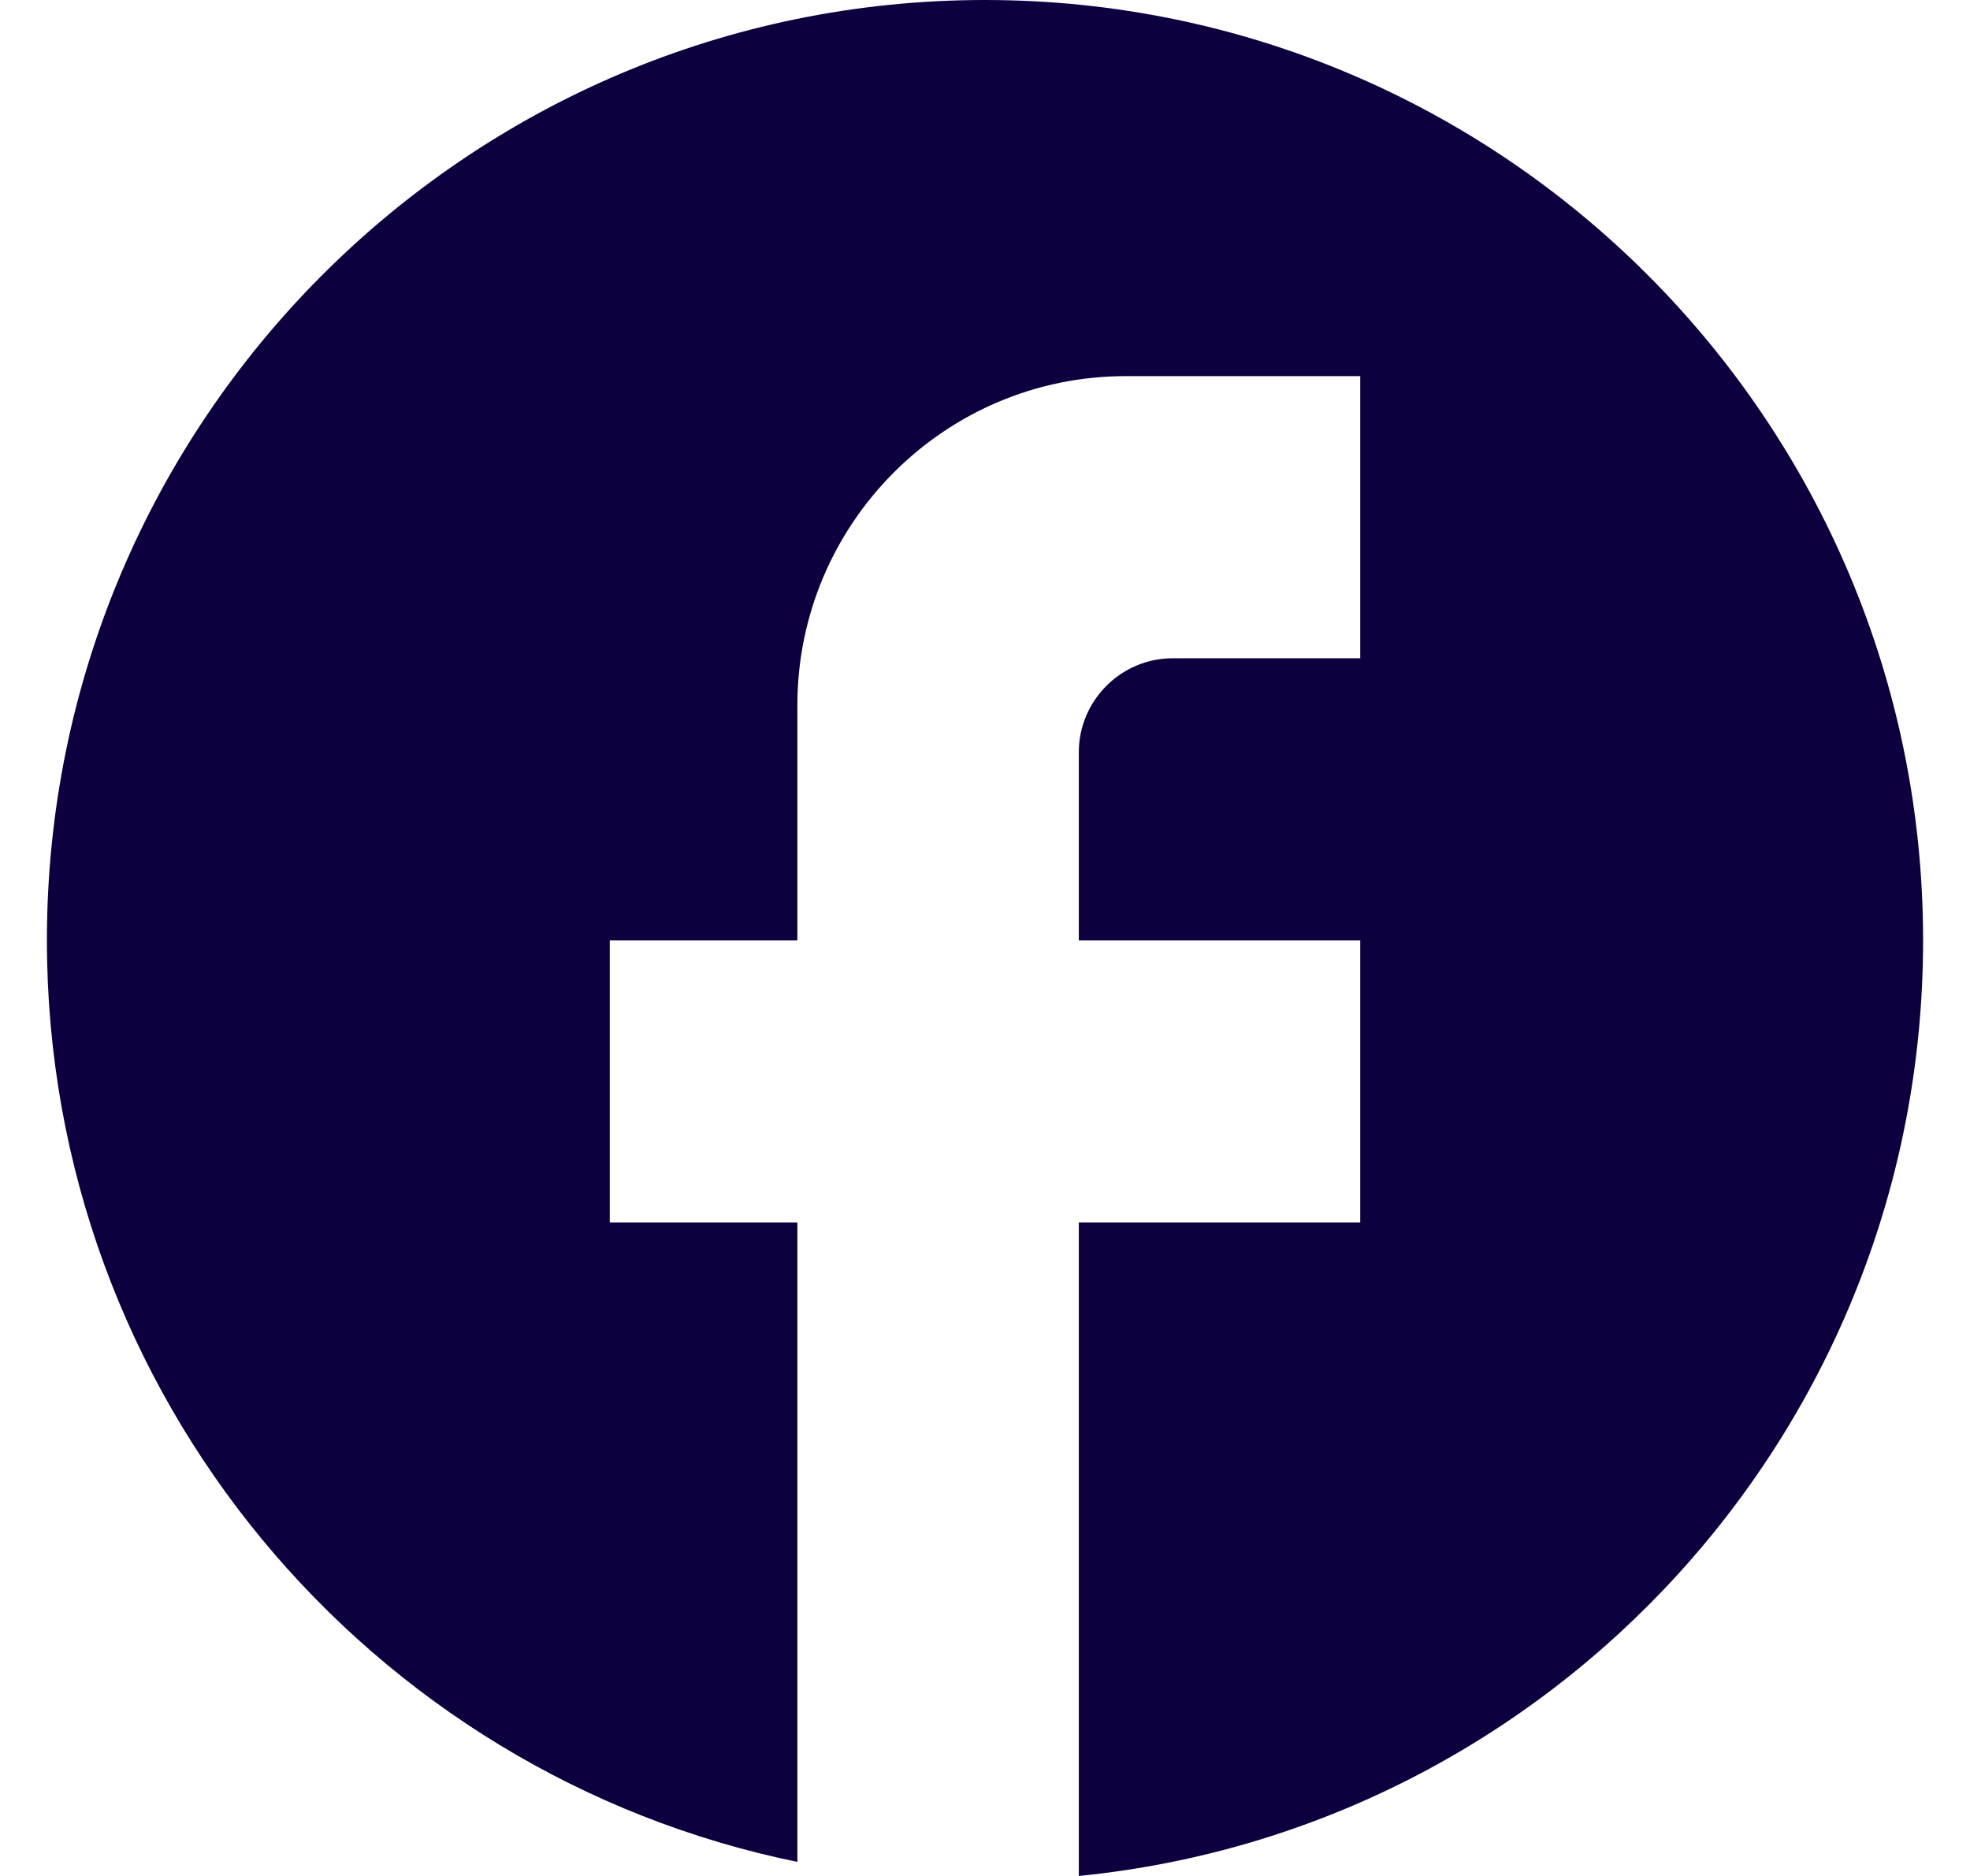 <svg width="21" height="20" viewBox="0 0 21 20" fill="none" xmlns="http://www.w3.org/2000/svg">
<path d="M20.5 10.025C20.5 4.491 16.02 0 10.5 0C4.98 0 0.5 4.491 0.5 10.025C0.5 14.877 3.94 18.917 8.5 19.85V13.033H6.5V10.025H8.5V7.519C8.5 5.584 10.07 4.01 12 4.01H14.5V7.018H12.5C11.95 7.018 11.5 7.469 11.5 8.02V10.025H14.5V13.033H11.5V20C16.55 19.499 20.5 15.228 20.5 10.025Z" fill="#0E003F"/>
</svg>
